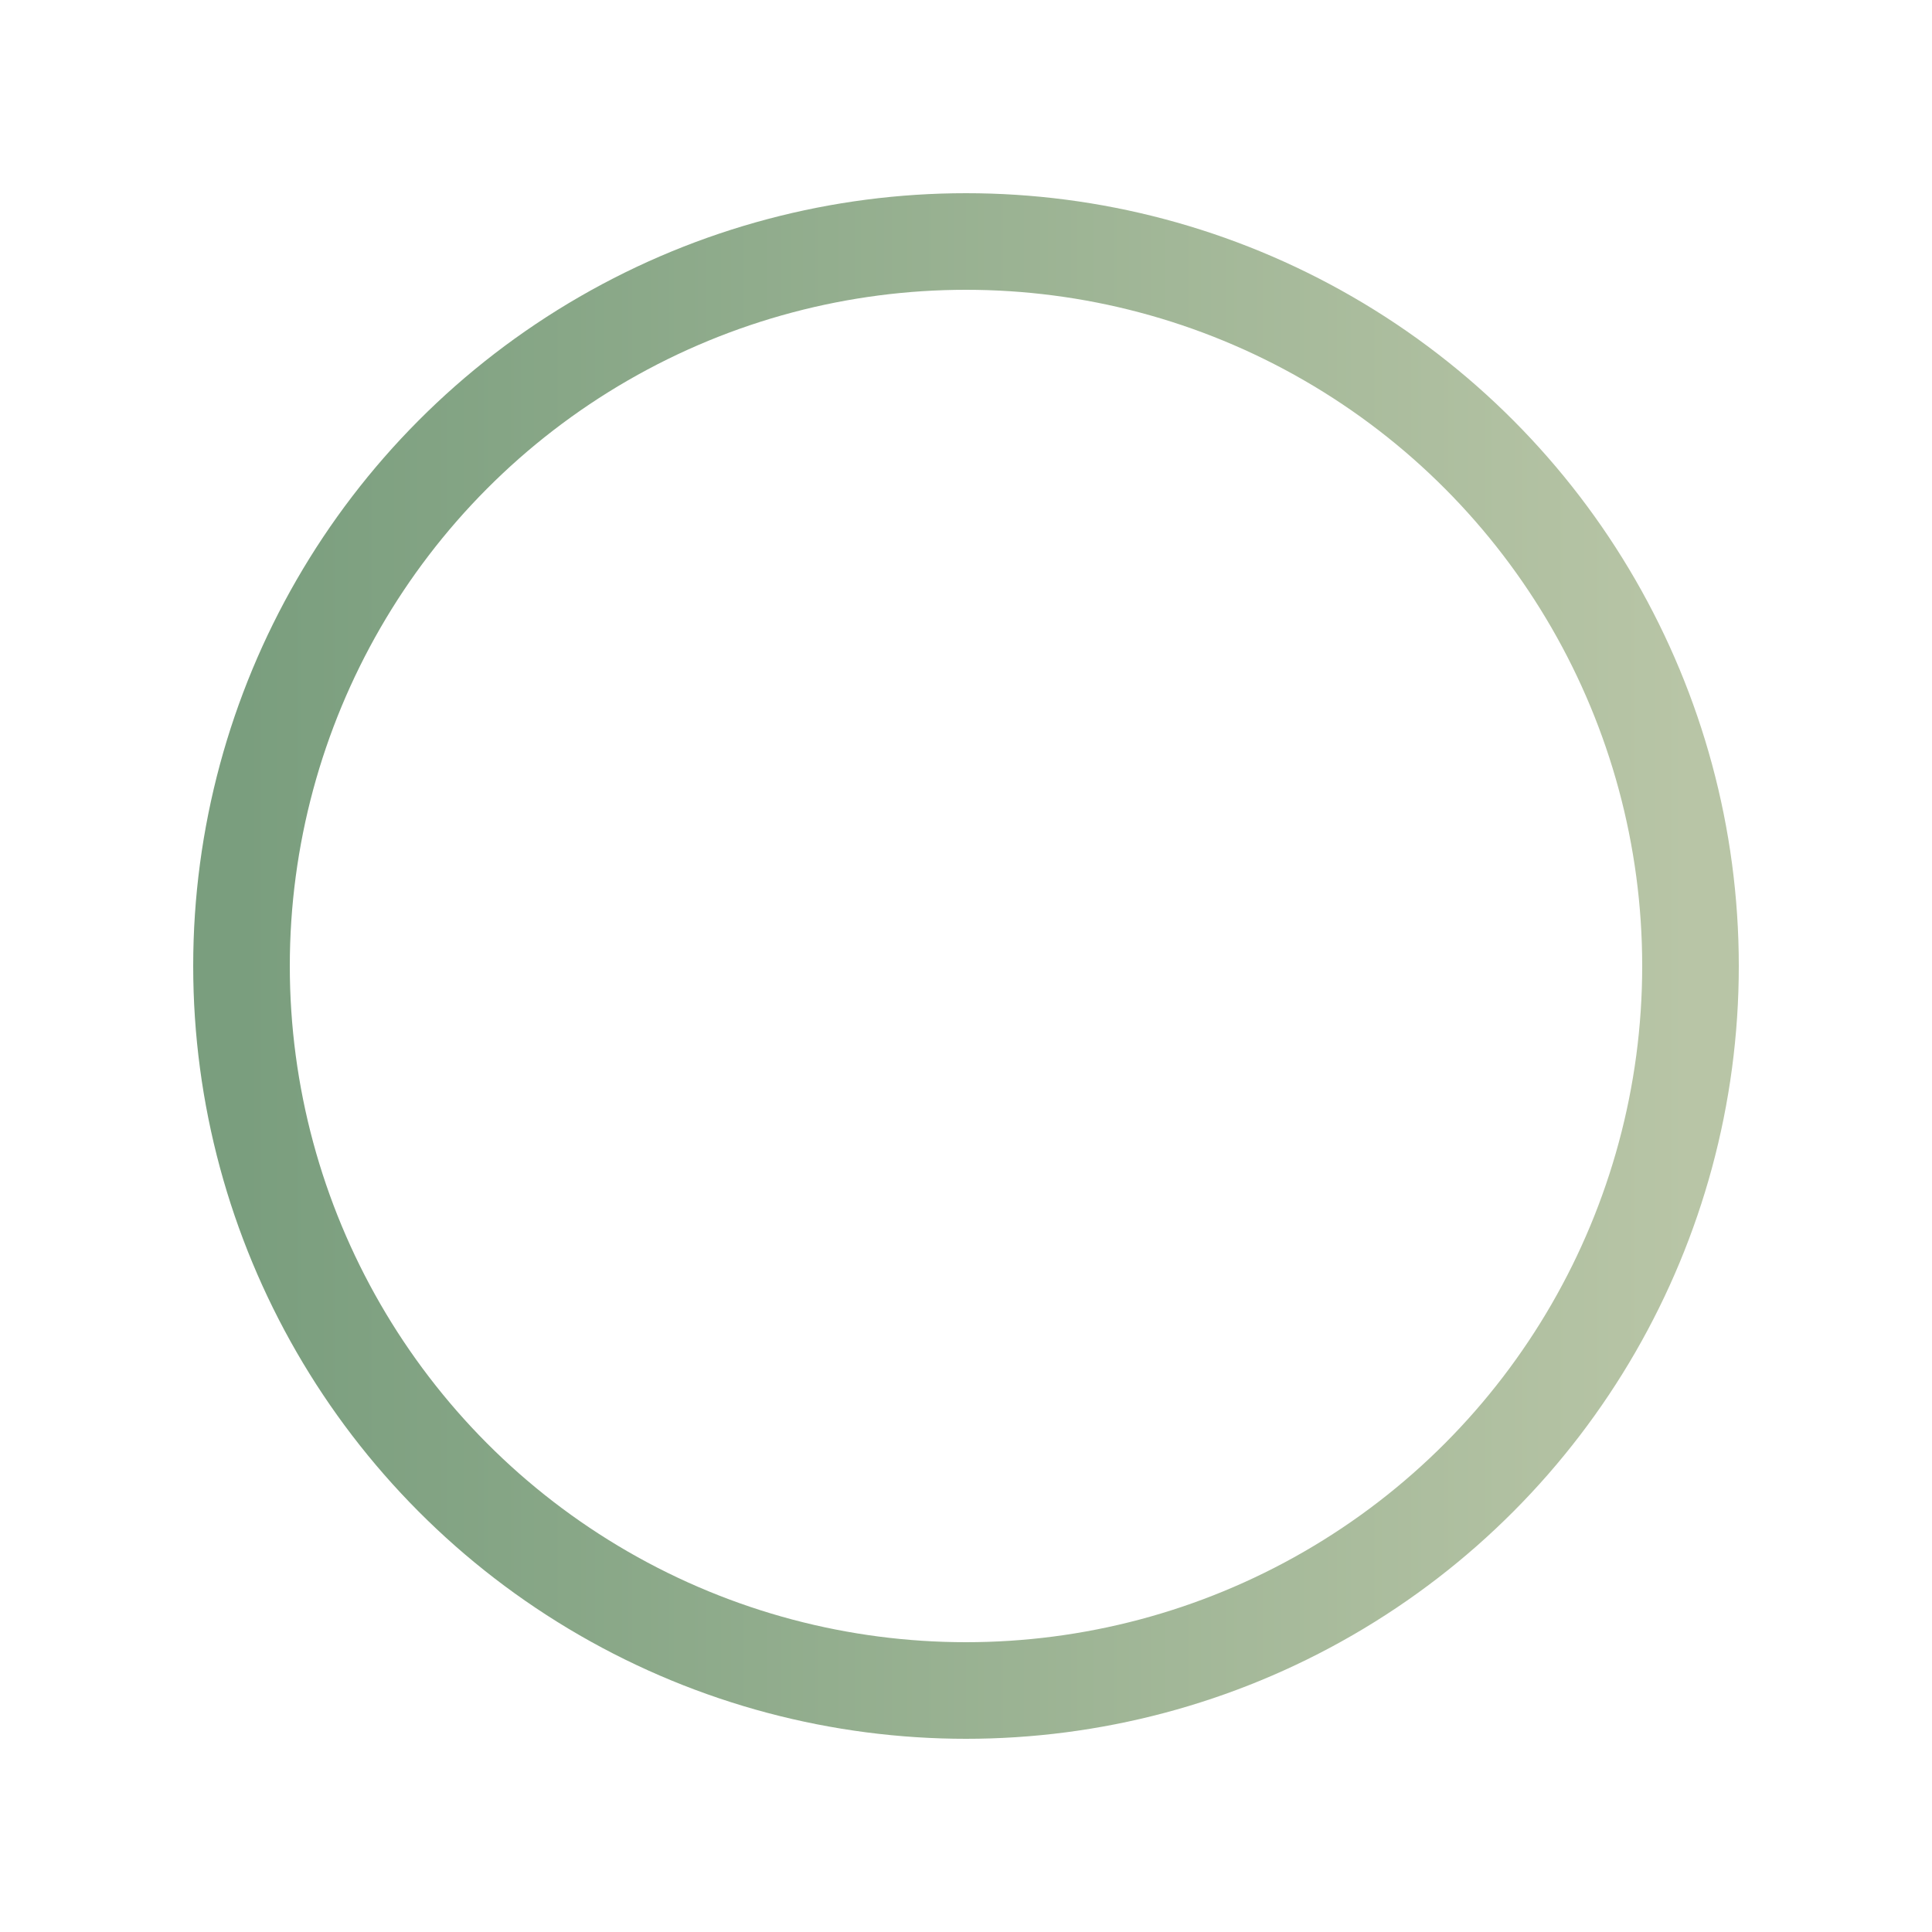 <svg xmlns="http://www.w3.org/2000/svg" viewBox="0 0 40 40">
  <defs>
    <linearGradient id="favicon-gradient" x1="0%" y1="0%" x2="100%" y2="0%">
      <stop offset="0%" stop-color="#7A9E7E" />
      <stop offset="100%" stop-color="#B8C5A6" />
    </linearGradient>
  </defs>
  <g fill="none" stroke="url(#favicon-gradient)" stroke-width="2" stroke-linecap="round" stroke-linejoin="round">
    <circle cx="20" cy="20" r="15" />
    <path d="M20,10 L20,30" />
    <path d="M15,20 L25,20" />
  </g>
</svg>
